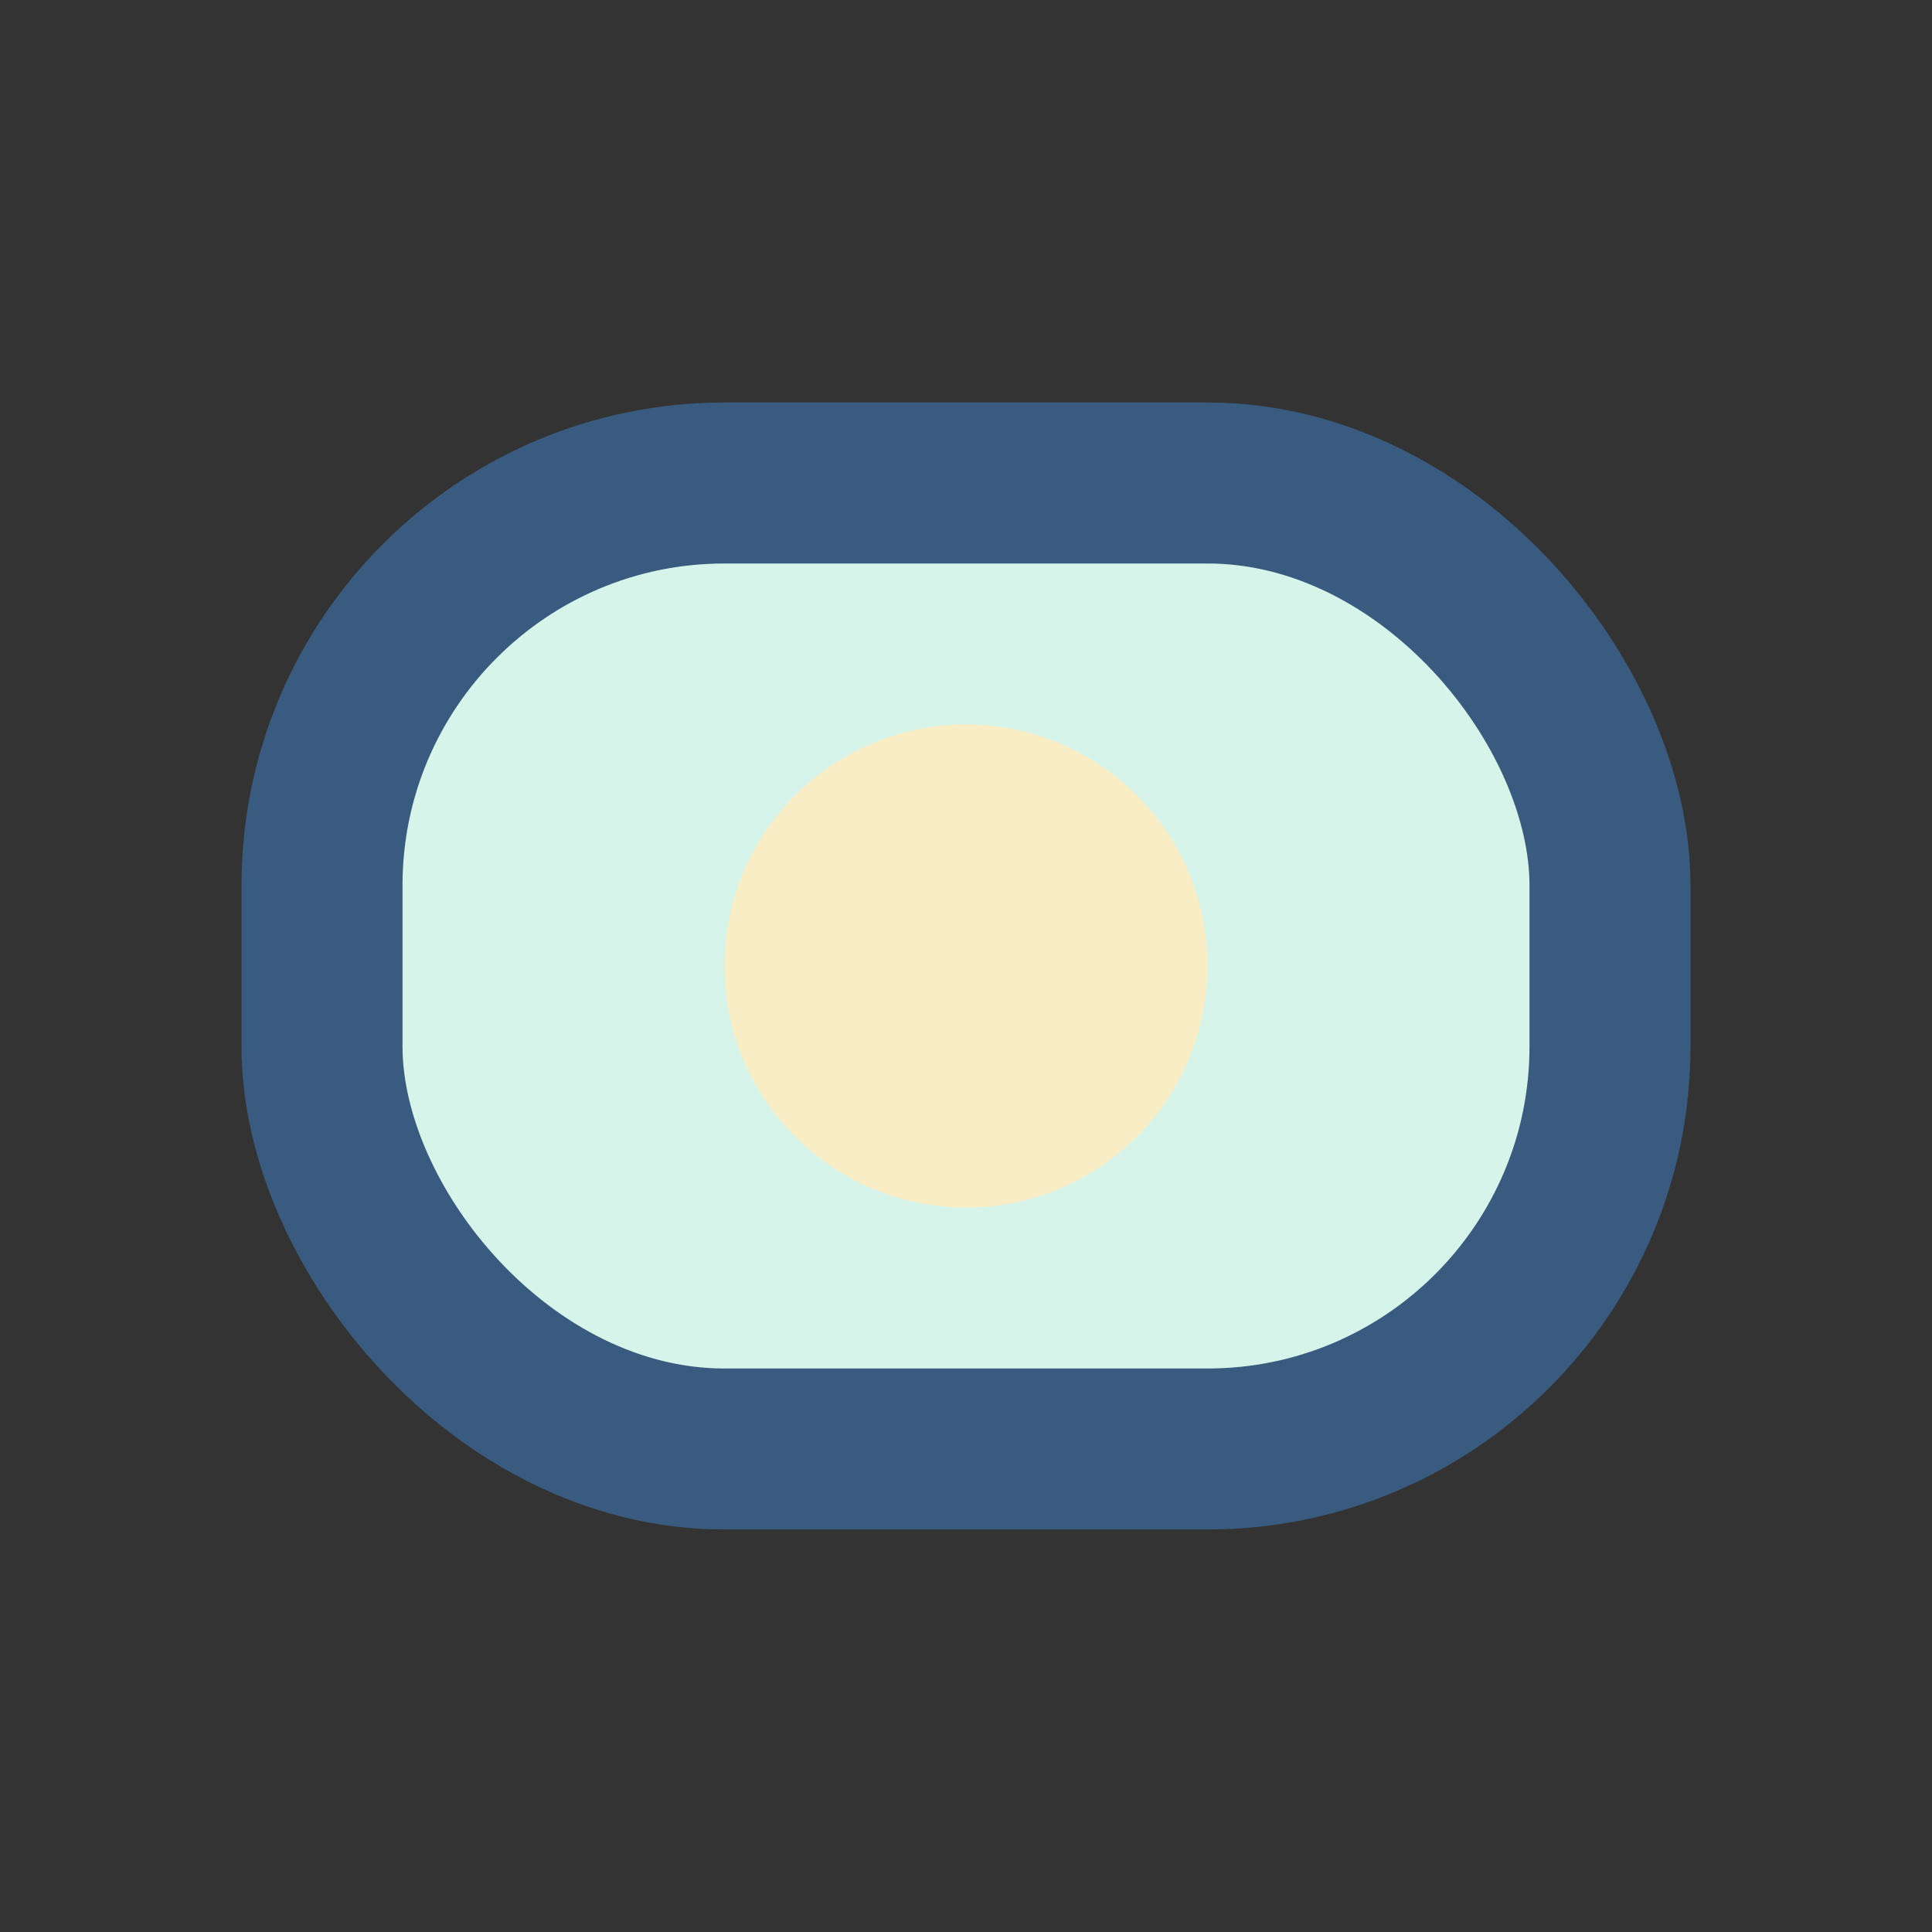 <?xml version="1.0" encoding="UTF-8"?>
<svg xmlns="http://www.w3.org/2000/svg" width="24" height="24" viewBox="0 0 24 24"><rect x="0" y="0" width="24" height="24" fill="#333333" stroke="none"/><rect x="4" y="6" width="16" height="12" rx="5" fill="#D7F4EA" stroke="#395B7F" stroke-width="2"/><circle cx="12" cy="12" r="3" fill="#F9EDC6"/></svg>
